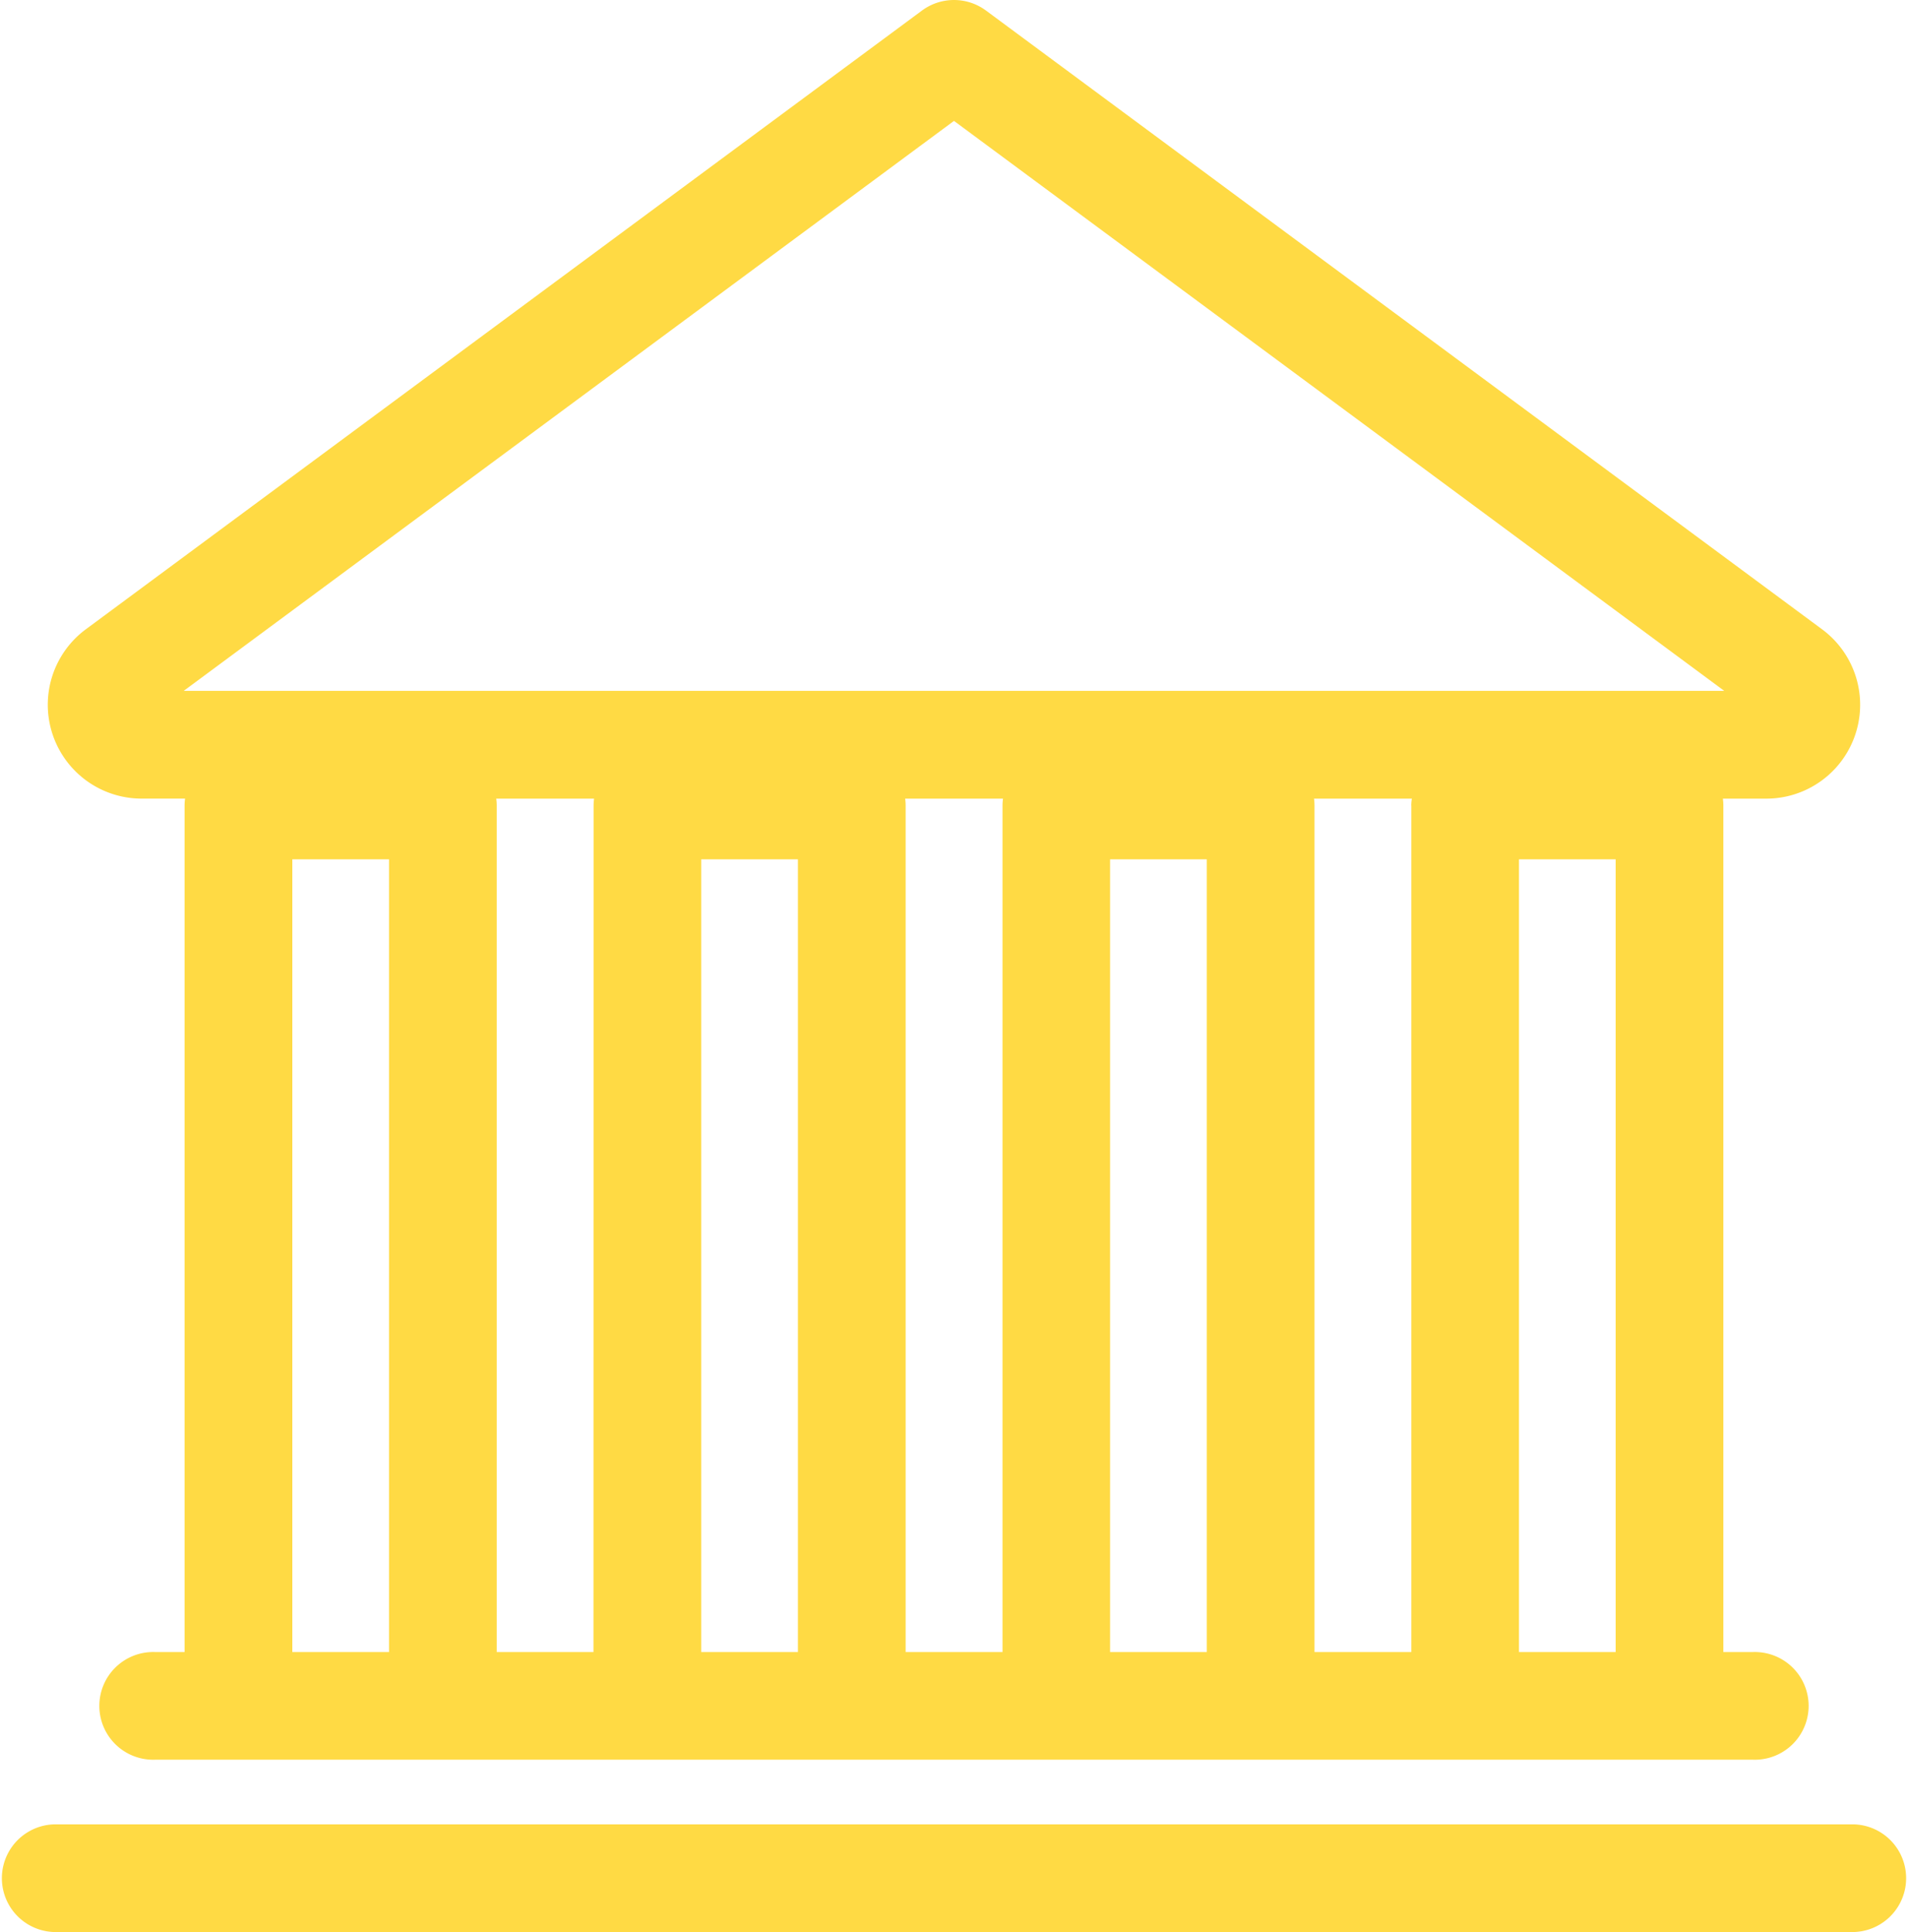 <svg xmlns="http://www.w3.org/2000/svg" viewBox="2376.024 3868.974 58.497 59.229">
  <defs>
    <style>
      .cls-1 {
        fill: #ffda44;
      }
    </style>
  </defs>
  <g id="bank" transform="translate(2374.695 3868.974)">
    <path id="Tracé_227" data-name="Tracé 227" class="cls-1" d="M9.528,24.48H10.86a1.635,1.635,0,0,0-.015.212V50.641H9.94a1.651,1.651,0,1,0,0,3.3H58.928a1.651,1.651,0,1,0,0-3.3h-.906V24.693a1.636,1.636,0,0,0-.015-.212H59.34a2.877,2.877,0,0,0,1.711-5.189L35.416.324a1.651,1.651,0,0,0-1.964,0L7.816,19.291A2.877,2.877,0,0,0,9.528,24.48ZM35.917,50.641H32.952V24.693a1.635,1.635,0,0,0-.015-.212h3a1.635,1.635,0,0,0-.015.212V50.641Zm-12.536,0H20.415V24.693a1.635,1.635,0,0,0-.015-.212h3a1.635,1.635,0,0,0-.015.212Zm-9.233,0v-24.3h2.965v24.3Zm12.536,0v-24.3h2.965v24.3Zm12.536,0v-24.3h2.965v24.3Zm12.536,0v-24.3H54.72v24.3Zm-3.3-25.949V50.641H45.487V24.693a1.636,1.636,0,0,0-.015-.212h3A1.634,1.634,0,0,0,48.453,24.693ZM34.434,3.706,58.049,21.177H10.819L34.434,3.706Z" transform="translate(-3.857)"/>
    <path id="Tracé_228" data-name="Tracé 228" class="cls-1" d="M58.175,203.2H2.98a1.651,1.651,0,0,0,0,3.3H58.175a1.651,1.651,0,0,0,0-3.3Z" transform="translate(0 -147.277)"/>
  </g>
</svg>
